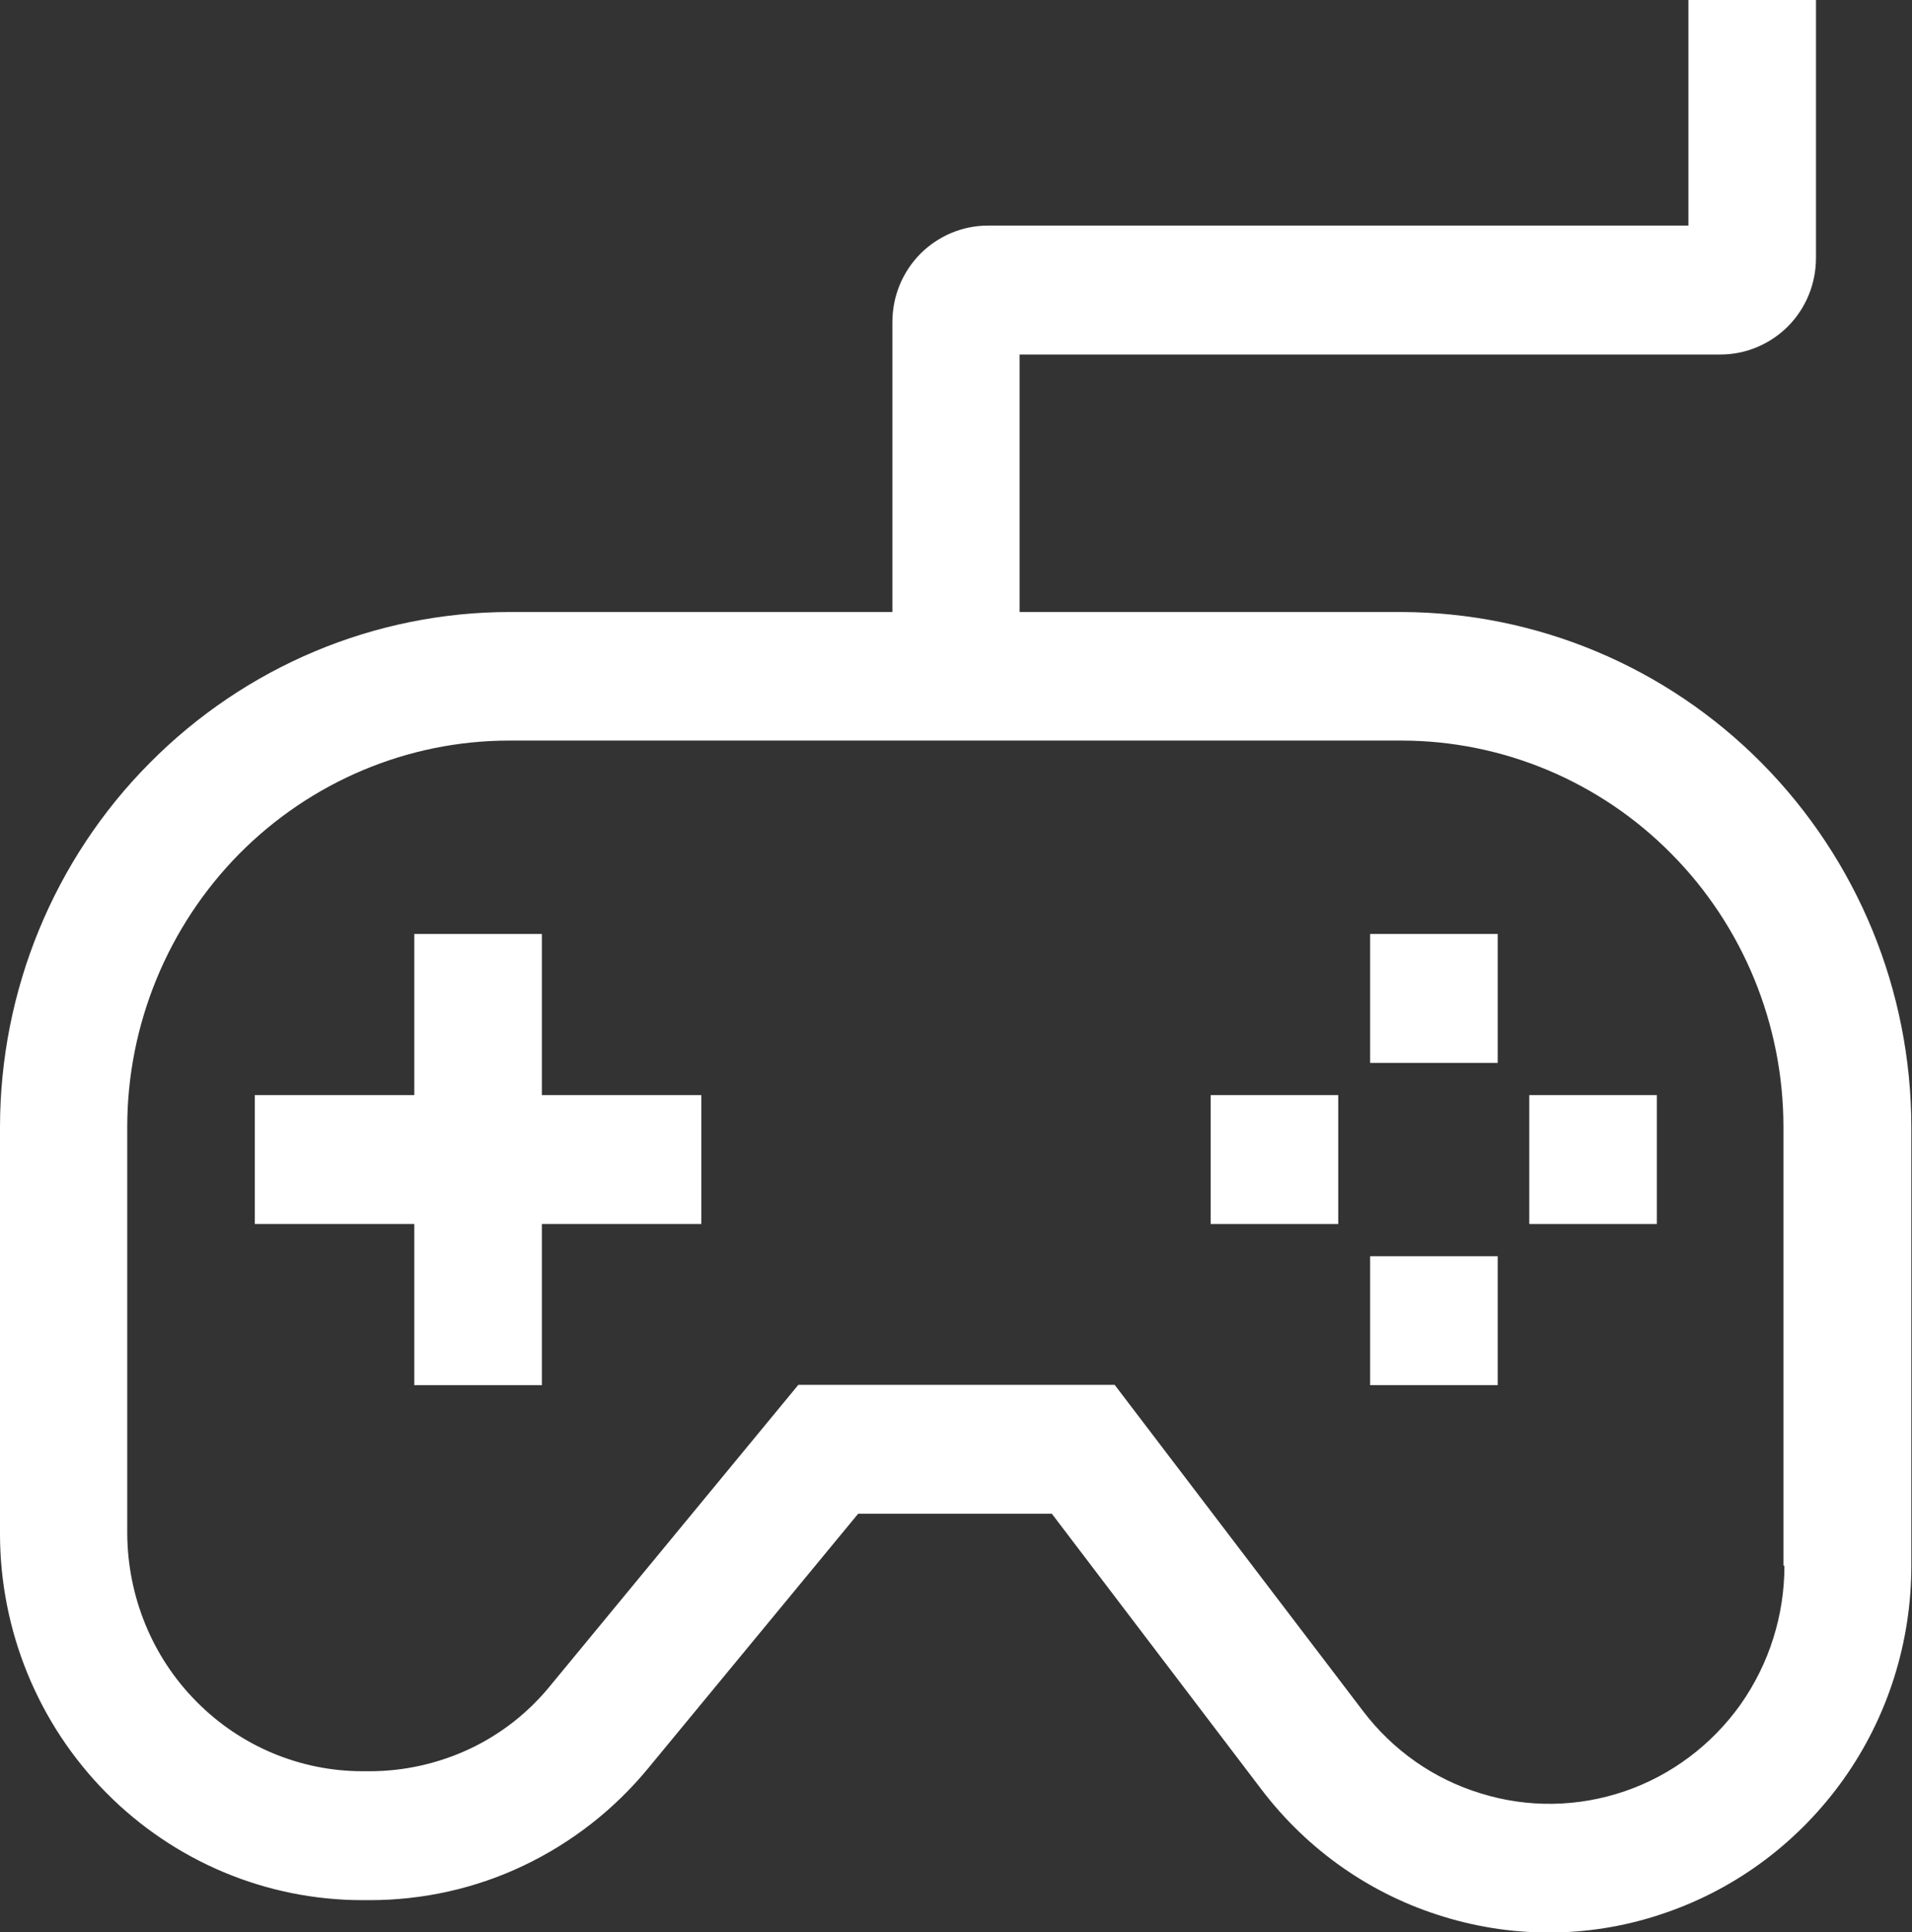<?xml version="1.0" encoding="UTF-8"?>
<svg id="uuid-f9082d30-a3a1-4208-a00c-709c5c2f3e3c" data-name="Warstwa 1" xmlns="http://www.w3.org/2000/svg" viewBox="0 0 57.55 58.16">
  <rect x="0" y="0" width="57.55" height="58.16" fill="#333333" stroke="none"/>
  <path d="M42.2,18.42h-11.51v-7.75h21.1c.76,0,1.49-.31,2.03-.85,.54-.55,.84-1.28,.84-2.06V0h-3.84V6.79H29.73c-.76,0-1.49,.31-2.03,.85-.54,.55-.84,1.28-.84,2.06v8.72H15.35c-4.07,0-7.97,1.64-10.85,4.55C1.62,25.87,0,29.82,0,33.93v12.23c0,2.92,1.15,5.73,3.2,7.8,2.05,2.07,4.82,3.23,7.71,3.23h.22c1.6,0,3.18-.35,4.63-1.04,1.45-.69,2.73-1.69,3.75-2.93l6.32-7.66h5.83l6.31,8.3c1.39,1.83,3.31,3.17,5.49,3.83,2.18,.67,4.52,.63,6.67-.12,2.16-.74,4.03-2.15,5.36-4.02,1.33-1.87,2.04-4.12,2.04-6.42v-13.2c0-4.11-1.62-8.05-4.5-10.96-2.88-2.91-6.78-4.54-10.85-4.55Zm11.51,28.71c0,1.49-.46,2.95-1.32,4.17-.86,1.21-2.08,2.13-3.48,2.61s-2.91,.51-4.33,.07c-1.42-.43-2.66-1.3-3.56-2.49l-7.47-9.81h-9.52l-7.47,9.06c-.66,.81-1.49,1.46-2.43,1.9-.94,.44-1.97,.67-3,.67h-.22c-1.88,0-3.68-.76-5-2.1-1.33-1.34-2.07-3.16-2.08-5.06v-12.23c0-3.08,1.22-6.04,3.37-8.22,2.16-2.18,5.08-3.41,8.13-3.41h26.85c3.05,0,5.98,1.23,8.13,3.41,2.16,2.18,3.37,5.14,3.37,8.22v13.2Z" style="fill: #fff;"/>
  <path d="M45.08,28.11h-3.84v3.88h3.84v-3.88Z" style="fill: #fff;"/>
  <path d="M45.08,37.81h-3.84v3.88h3.84v-3.88Z" style="fill: #fff;"/>
  <path d="M40.28,32.96h-3.84v3.88h3.84v-3.88Z" style="fill: #fff;"/>
  <path d="M49.87,32.96h-3.84v3.88h3.84v-3.88Z" style="fill: #fff;"/>
  <path d="M16.31,28.11h-3.84v4.85H7.67v3.88h4.8v4.85h3.84v-4.85h4.8v-3.88h-4.8v-4.85Z" style="fill: #fff;"/>
</svg>